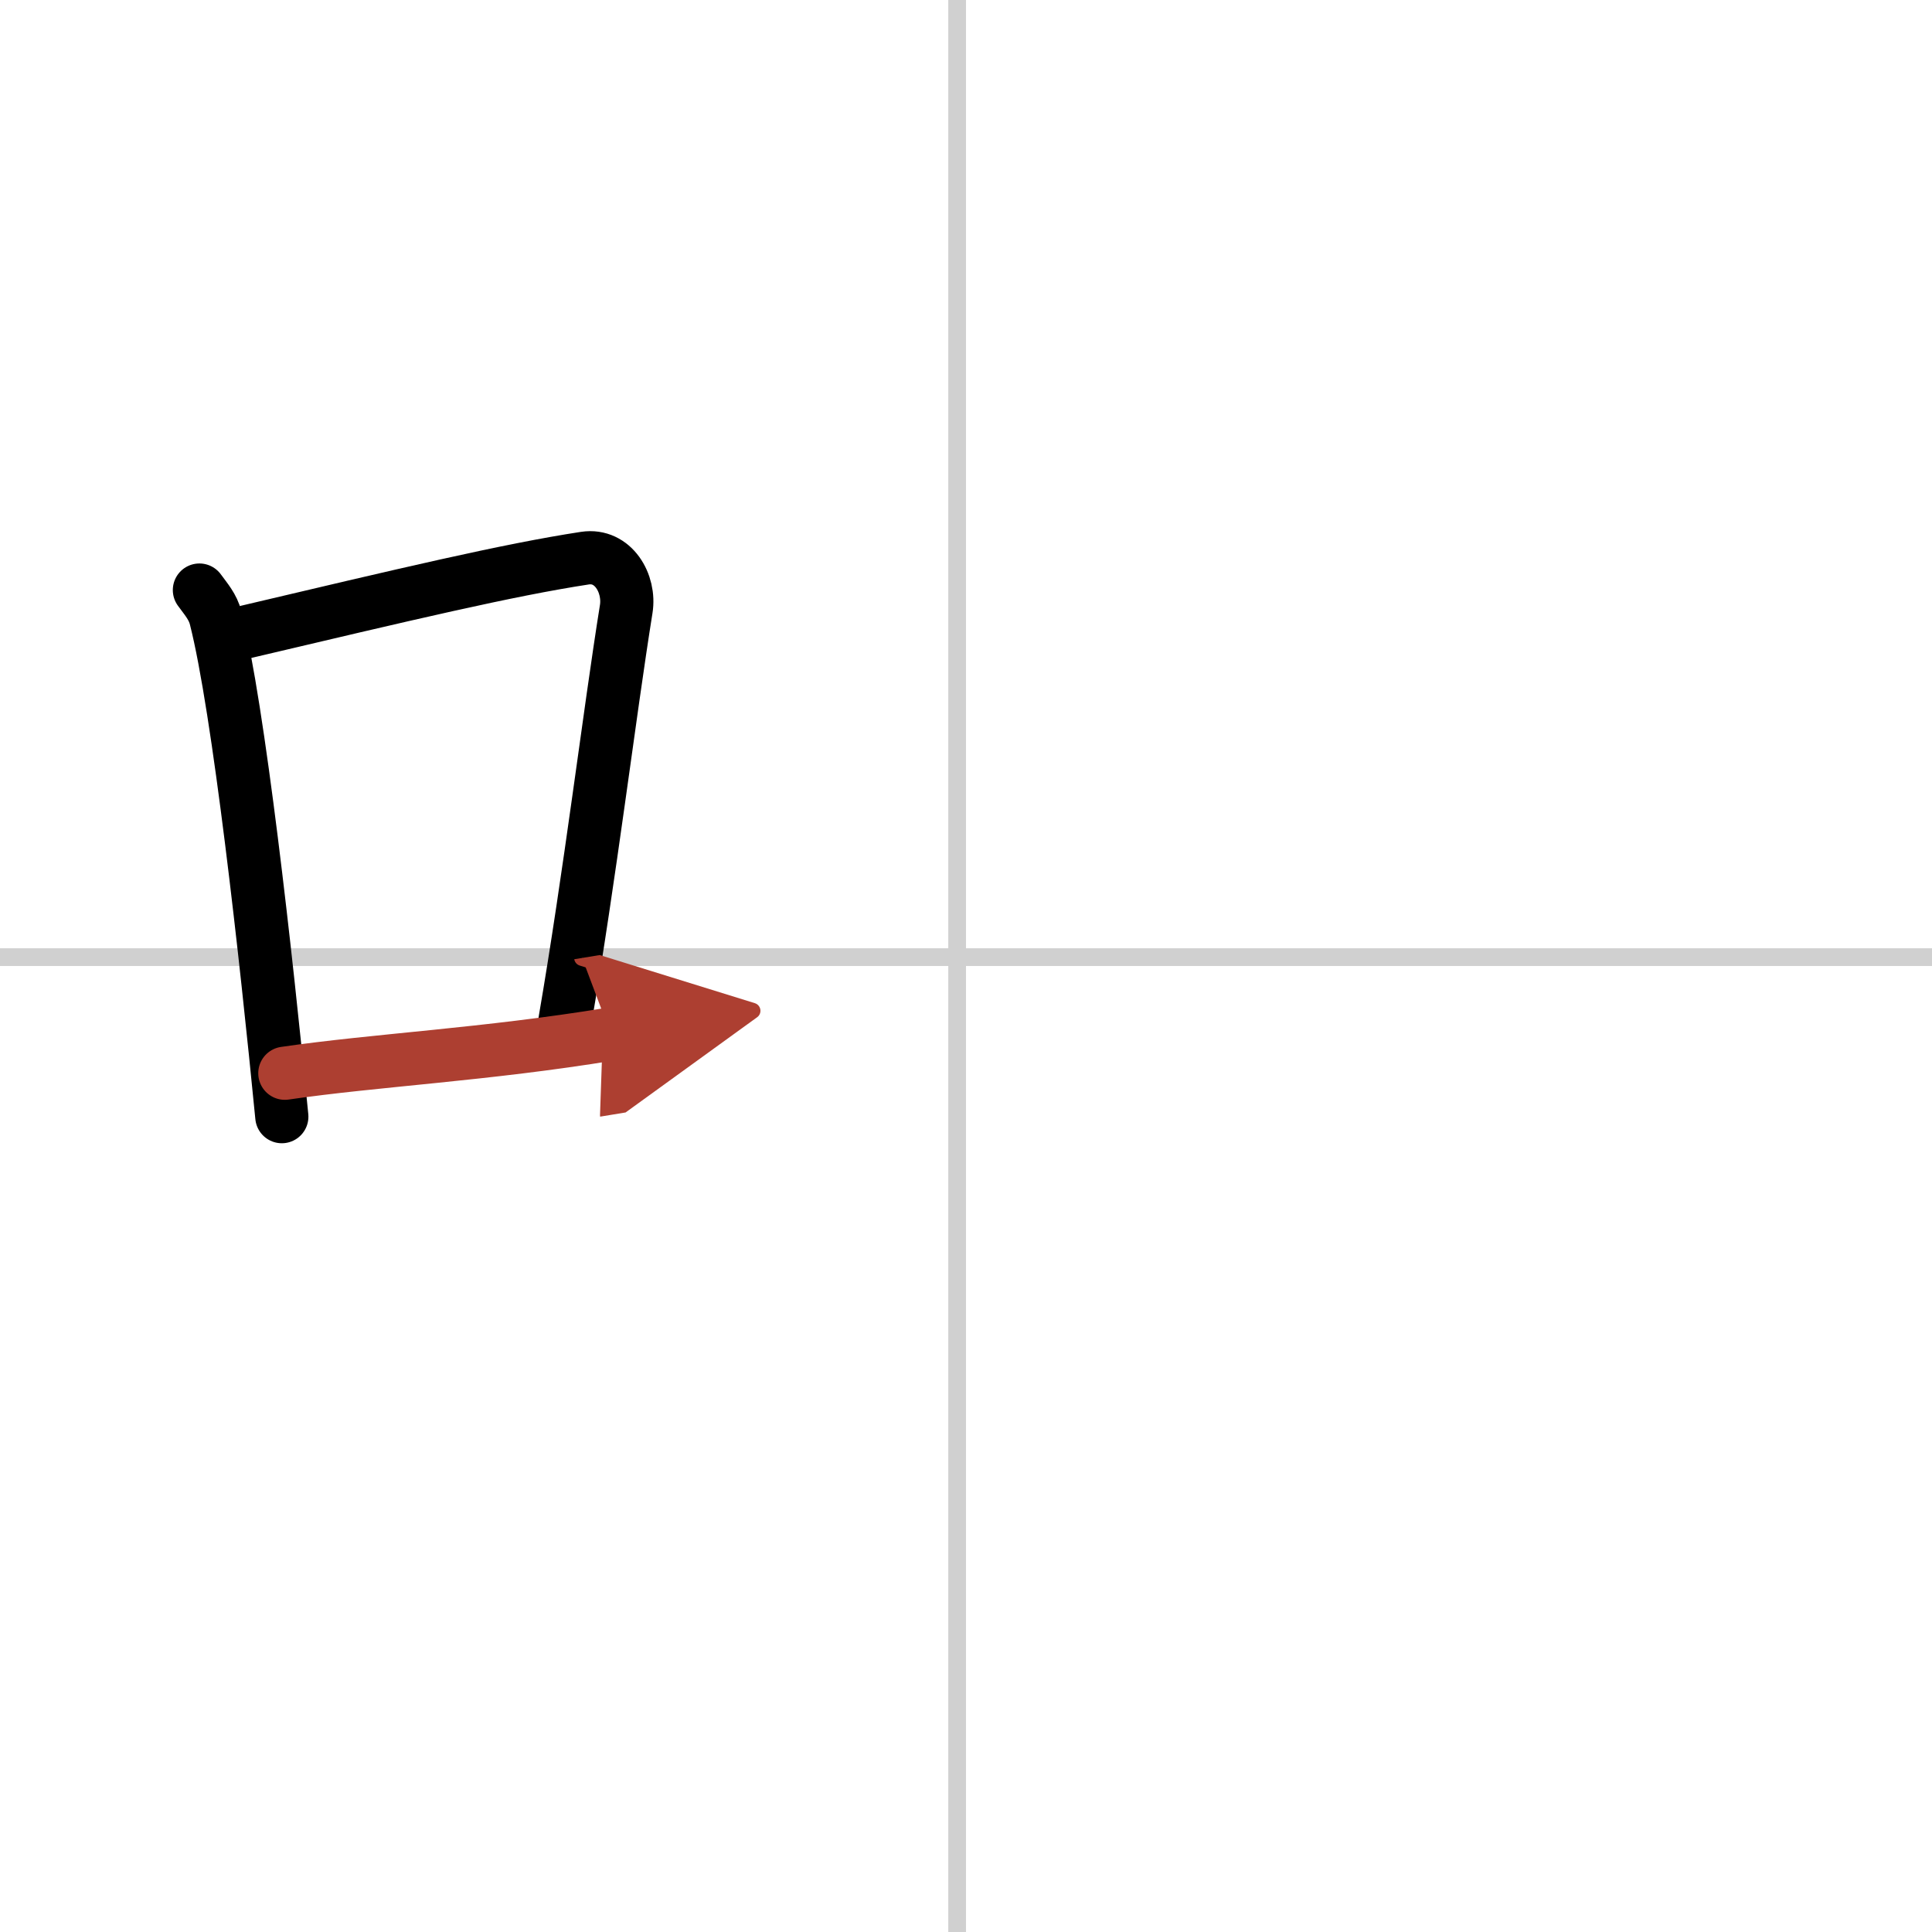 <svg width="400" height="400" viewBox="0 0 109 109" xmlns="http://www.w3.org/2000/svg"><defs><marker id="a" markerWidth="4" orient="auto" refX="1" refY="5" viewBox="0 0 10 10"><polyline points="0 0 10 5 0 10 1 5" fill="#ad3f31" stroke="#ad3f31"/></marker></defs><g fill="none" stroke="#000" stroke-linecap="round" stroke-linejoin="round" stroke-width="3"><rect width="100%" height="100%" fill="#fff" stroke="#fff"/><line x1="54" x2="54" y2="109" stroke="#d0d0d0" stroke-width="1"/><line x2="109" y1="54" y2="54" stroke="#d0d0d0" stroke-width="1"/><path d="M11.25,33.29c0.37,0.51,0.76,0.94,0.92,1.58C13.46,39.93,15.01,53.9,15.9,63"/><path d="m13.58 35.72c9.42-2.22 15.05-3.56 19.42-4.23 1.6-0.24 2.56 1.44 2.33 2.87-0.95 5.92-2.05 15.07-3.46 23.25"/><path d="m16.07 60.55c5.14-0.75 11.33-1.05 18.39-2.21" marker-end="url(#a)" stroke="#ad3f31"/></g></svg>
